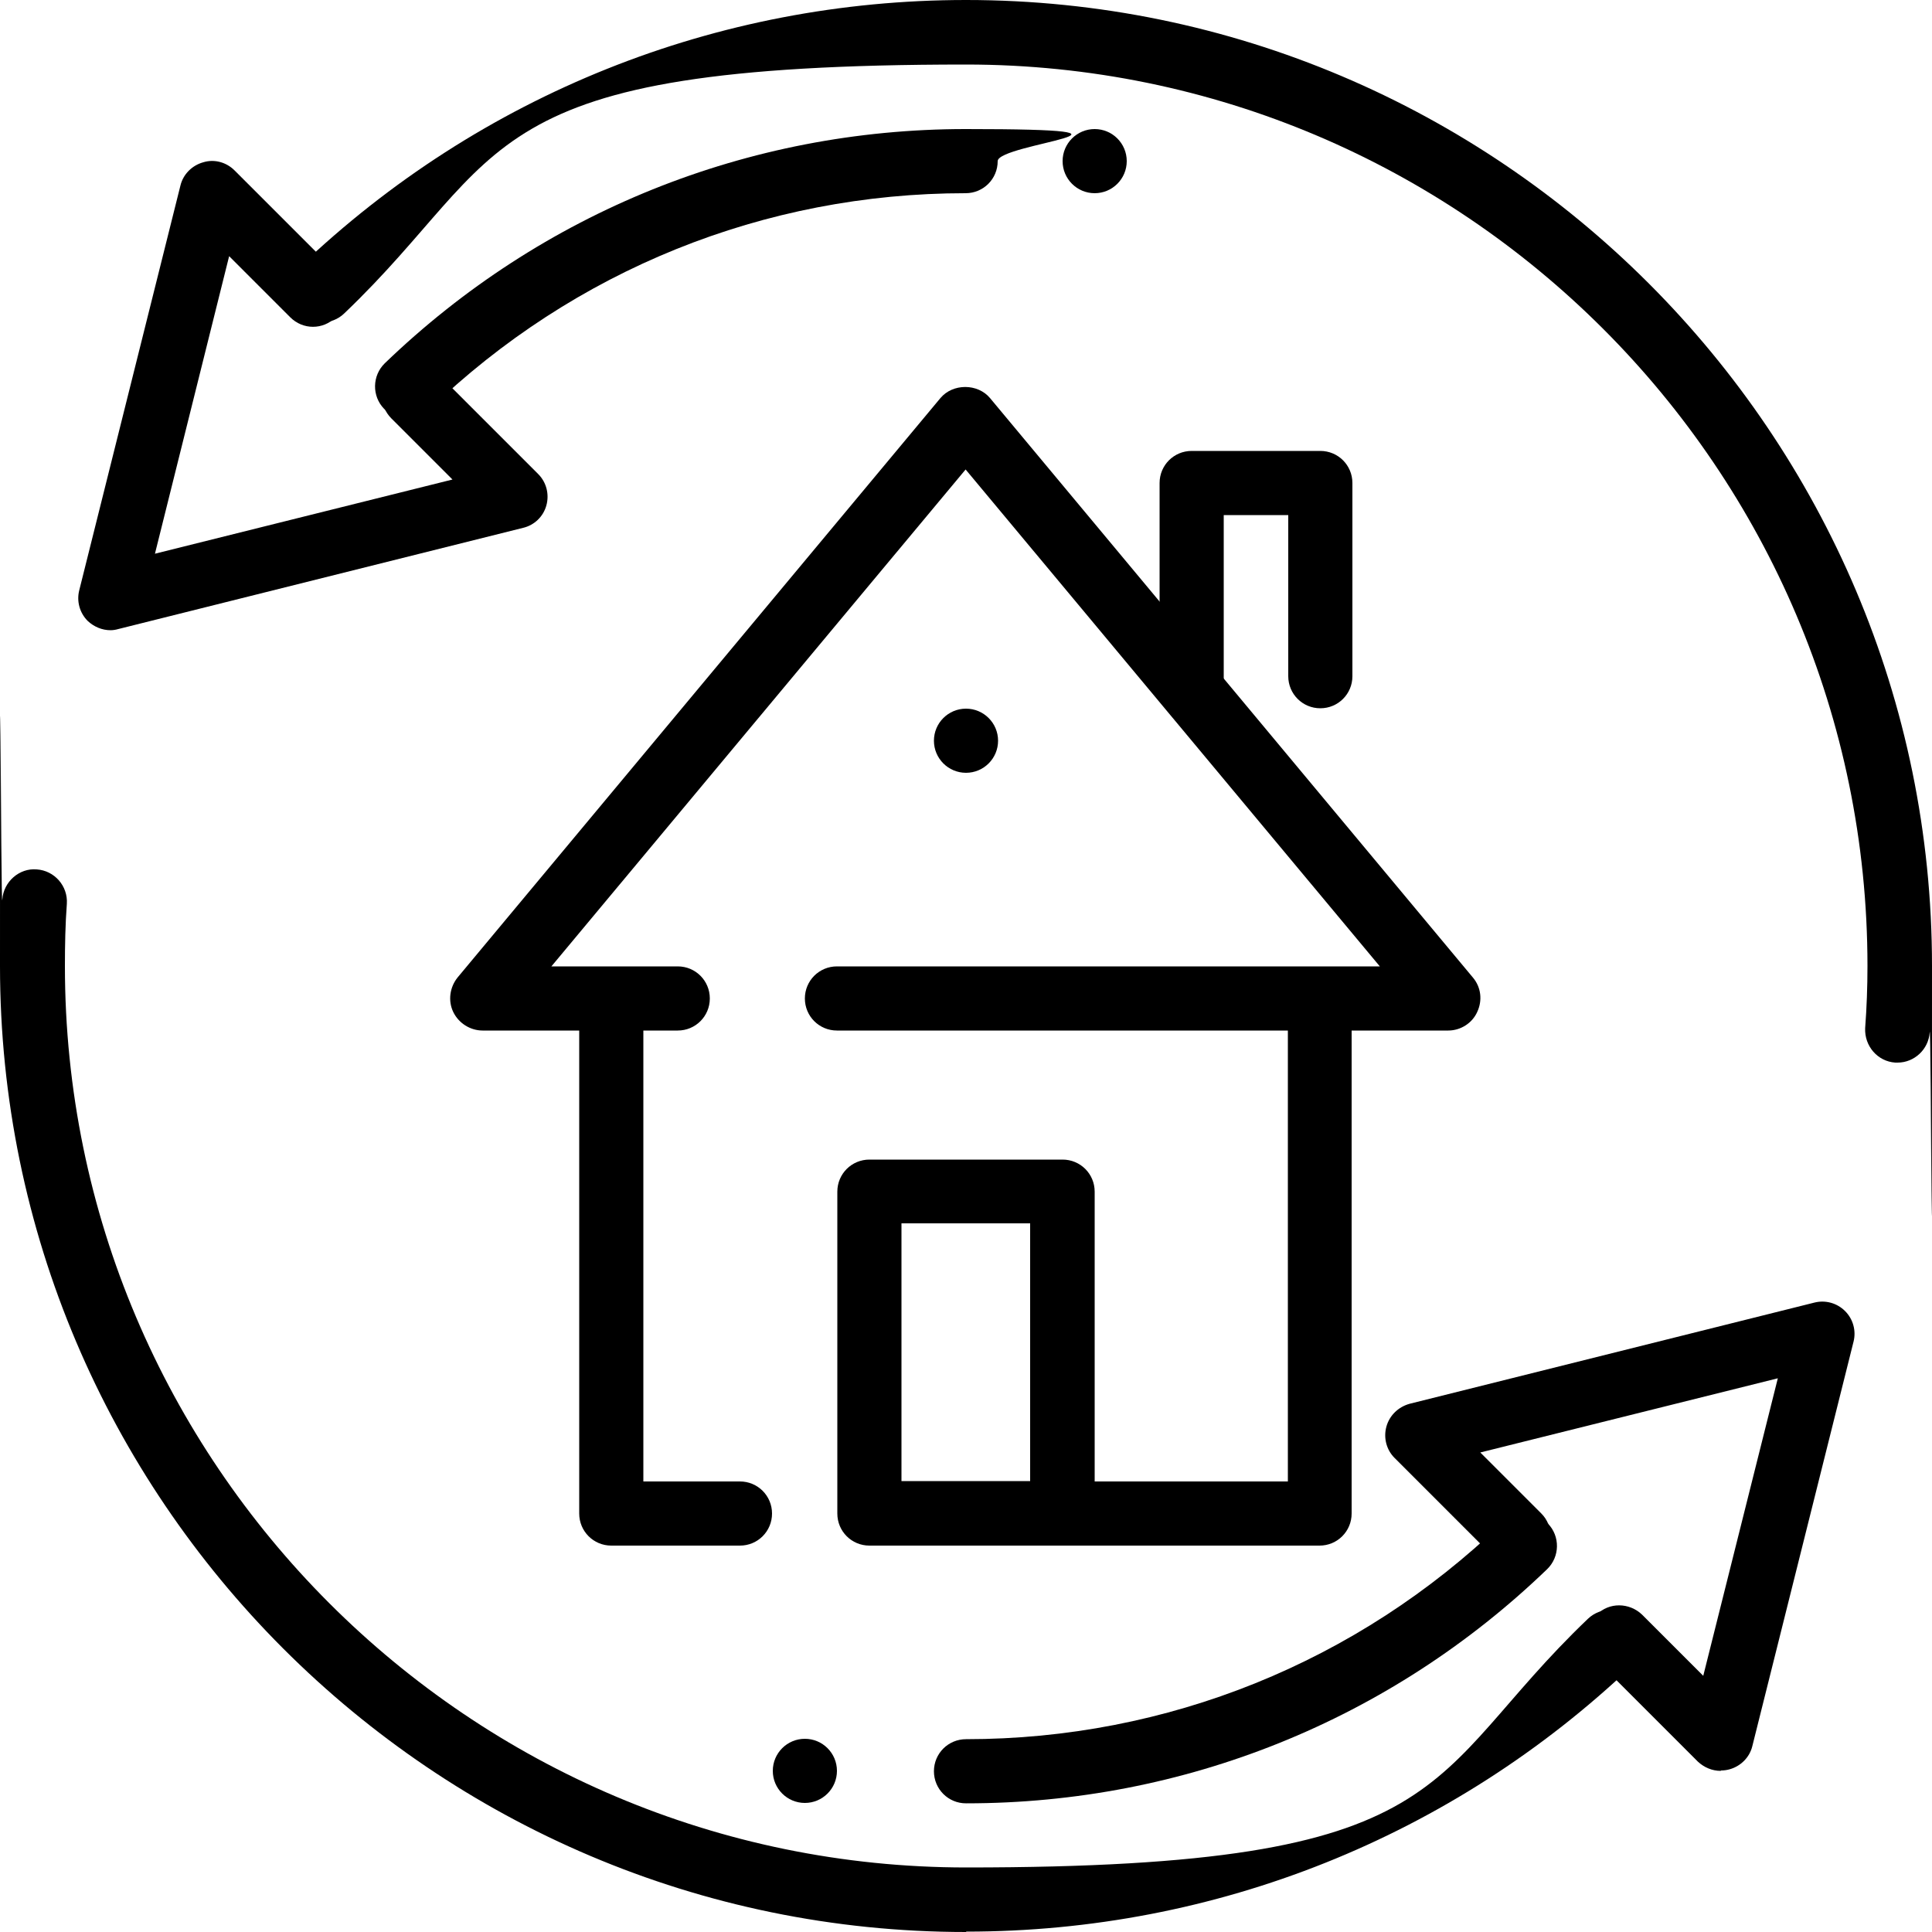 <?xml version="1.0" encoding="UTF-8"?>
<svg xmlns="http://www.w3.org/2000/svg" version="1.1" viewBox="0 0 500 500">
  <!-- Generator: Adobe Illustrator 28.7.1, SVG Export Plug-In . SVG Version: 1.2.0 Build 142)  -->
  <g>
    <g id="Layer_1">
      <g id="Arrows_x2C__exchange_x2C__home">
        <g>
          <path d="M316.7,188.3v-55h16.7v41.7c0,4.6,3.7,8.3,8.3,8.3s8.3-3.7,8.3-8.3v-50c0-4.6-3.7-8.3-8.3-8.3h-33.3c-4.6,0-8.3,3.7-8.3,8.3v43.3l16.7,20Z"/>
          <path d="M341.7,400h-116.7c-4.6,0-8.3-3.7-8.3-8.3v-83.3c0-4.6,3.7-8.3,8.3-8.3h50c4.6,0,8.3,3.7,8.3,8.3v75h50v-116.7h-116.7c-4.6,0-8.3-3.7-8.3-8.3s3.7-8.3,8.3-8.3h140.5l-107.2-128.6-107.2,128.6h32.7c4.6,0,8.3,3.7,8.3,8.3s-3.7,8.3-8.3,8.3h-8.9v116.7h25c4.6,0,8.3,3.7,8.3,8.3s-3.7,8.3-8.3,8.3h-33.3c-4.6,0-8.3-3.7-8.3-8.3v-125h-25c-3.2,0-6.2-1.9-7.6-4.8-1.4-2.9-.9-6.4,1.1-8.9l125-150c3.2-3.8,9.6-3.8,12.8,0l125,150c2.1,2.5,2.5,5.9,1.1,8.9-1.3,2.9-4.3,4.8-7.5,4.8h-25v125c0,4.6-3.7,8.3-8.3,8.3ZM233.3,383.3h33.3v-66.7h-33.3v66.7Z"/>
        </g>
        <g id="exchange_of_ideas">
          <g>
            <g>
              <path d="M445.3,458.3c-2.2,0-4.3-.9-5.9-2.4l-26.2-26.2c-3.2-3.2-3.2-8.5,0-11.8s8.5-3.2,11.8,0l15.8,15.8,19.3-77-77,19.2,15.8,15.8c3.2,3.2,3.2,8.5,0,11.8s-8.5,3.2-11.8,0l-26.2-26.2c-2.1-2.1-2.9-5.2-2.1-8.1.8-2.9,3.1-5.1,6-5.9l104.8-26.2c2.8-.7,5.8.1,7.9,2.2s2.9,5.1,2.2,7.9l-26.2,104.7c-.7,2.9-3,5.2-5.9,6-.7.2-1.5.3-2.2.3Z"/>
              <path d="M250,466.7c-4.6,0-8.3-3.7-8.3-8.3s3.7-8.3,8.3-8.3c52,0,101.3-19.9,138.8-56,3.3-3.1,8.6-3.1,11.8.2,3.2,3.3,3.1,8.6-.2,11.8-40.6,39.1-94,60.6-150.3,60.6Z"/>
              <path d="M250,500C112.2,500,0,387.8,0,250s.2-11.5.6-17.2c.3-4.6,4.4-8.2,8.9-7.8,4.6.3,8.1,4.3,7.8,8.9-.4,5.3-.5,10.7-.5,16.1,0,128.7,104.7,233.3,233.3,233.3s117.4-22.9,160.9-64.4c3.3-3.1,8.6-3.1,11.8.3,3.2,3.3,3.1,8.6-.3,11.8-46.7,44.4-107.9,68.9-172.4,68.9Z"/>
            </g>
            <g id="transfer">
              <g>
                <path d="M28.6,163.1c-2.2,0-4.3-.9-5.9-2.4-2.1-2.1-2.9-5.1-2.2-7.9l26.2-104.8c.7-2.9,3-5.2,5.9-6,2.9-.9,6,0,8.1,2.1l26.2,26.2c3.3,3.3,3.3,8.5,0,11.8s-8.5,3.3-11.8,0l-15.8-15.8-19.2,77,77-19.2-15.8-15.8c-3.3-3.3-3.3-8.5,0-11.8s8.5-3.3,11.8,0l26.2,26.2c2.1,2.1,2.9,5.2,2.1,8.1-.8,2.9-3.1,5.1-6,5.8l-104.8,26.2c-.7.2-1.4.3-2,.3Z"/>
                <path d="M105.4,108.3c-2.2,0-4.4-.9-6-2.5-3.2-3.3-3.1-8.6.2-11.8,40.6-39.1,94-60.6,150.3-60.6s8.3,3.7,8.3,8.3-3.7,8.3-8.3,8.3c-52.1,0-101.3,19.9-138.8,56-1.6,1.5-3.7,2.3-5.8,2.3Z"/>
                <path d="M491.1,275c-.2,0-.4,0-.6,0-4.6-.3-8-4.3-7.8-8.9.4-5.3.6-10.7.6-16.1,0-128.7-104.7-233.3-233.3-233.3s-117.4,22.9-160.9,64.4c-3.3,3.2-8.6,3.1-11.8-.3-3.2-3.3-3.1-8.6.3-11.8C124.3,24.5,185.5,0,250,0c137.8,0,250,112.2,250,250s-.2,11.5-.6,17.2c-.3,4.4-4,7.8-8.3,7.8Z"/>
              </g>
            </g>
            <g id="transaction_history_x2C__clock">
              <g id="chargeback_claim_x2C__chargeback_x2C__money">
                <circle cx="208.3" cy="458.3" r="8.3"/>
              </g>
            </g>
            <g id="transaction_history_x2C__clock-2" data-name="transaction_history_x2C__clock">
              <g id="chargeback_claim_x2C__chargeback_x2C__money-2" data-name="chargeback_claim_x2C__chargeback_x2C__money">
                <circle cx="283.3" cy="41.7" r="8.3"/>
              </g>
            </g>
          </g>
        </g>
        <g id="transaction_history_x2C__clock-3" data-name="transaction_history_x2C__clock">
          <g id="chargeback_claim_x2C__chargeback_x2C__money-3" data-name="chargeback_claim_x2C__chargeback_x2C__money">
            <circle cx="250" cy="191.7" r="8.3"/>
          </g>
        </g>
      </g>
    </g>
  </g>
</svg>